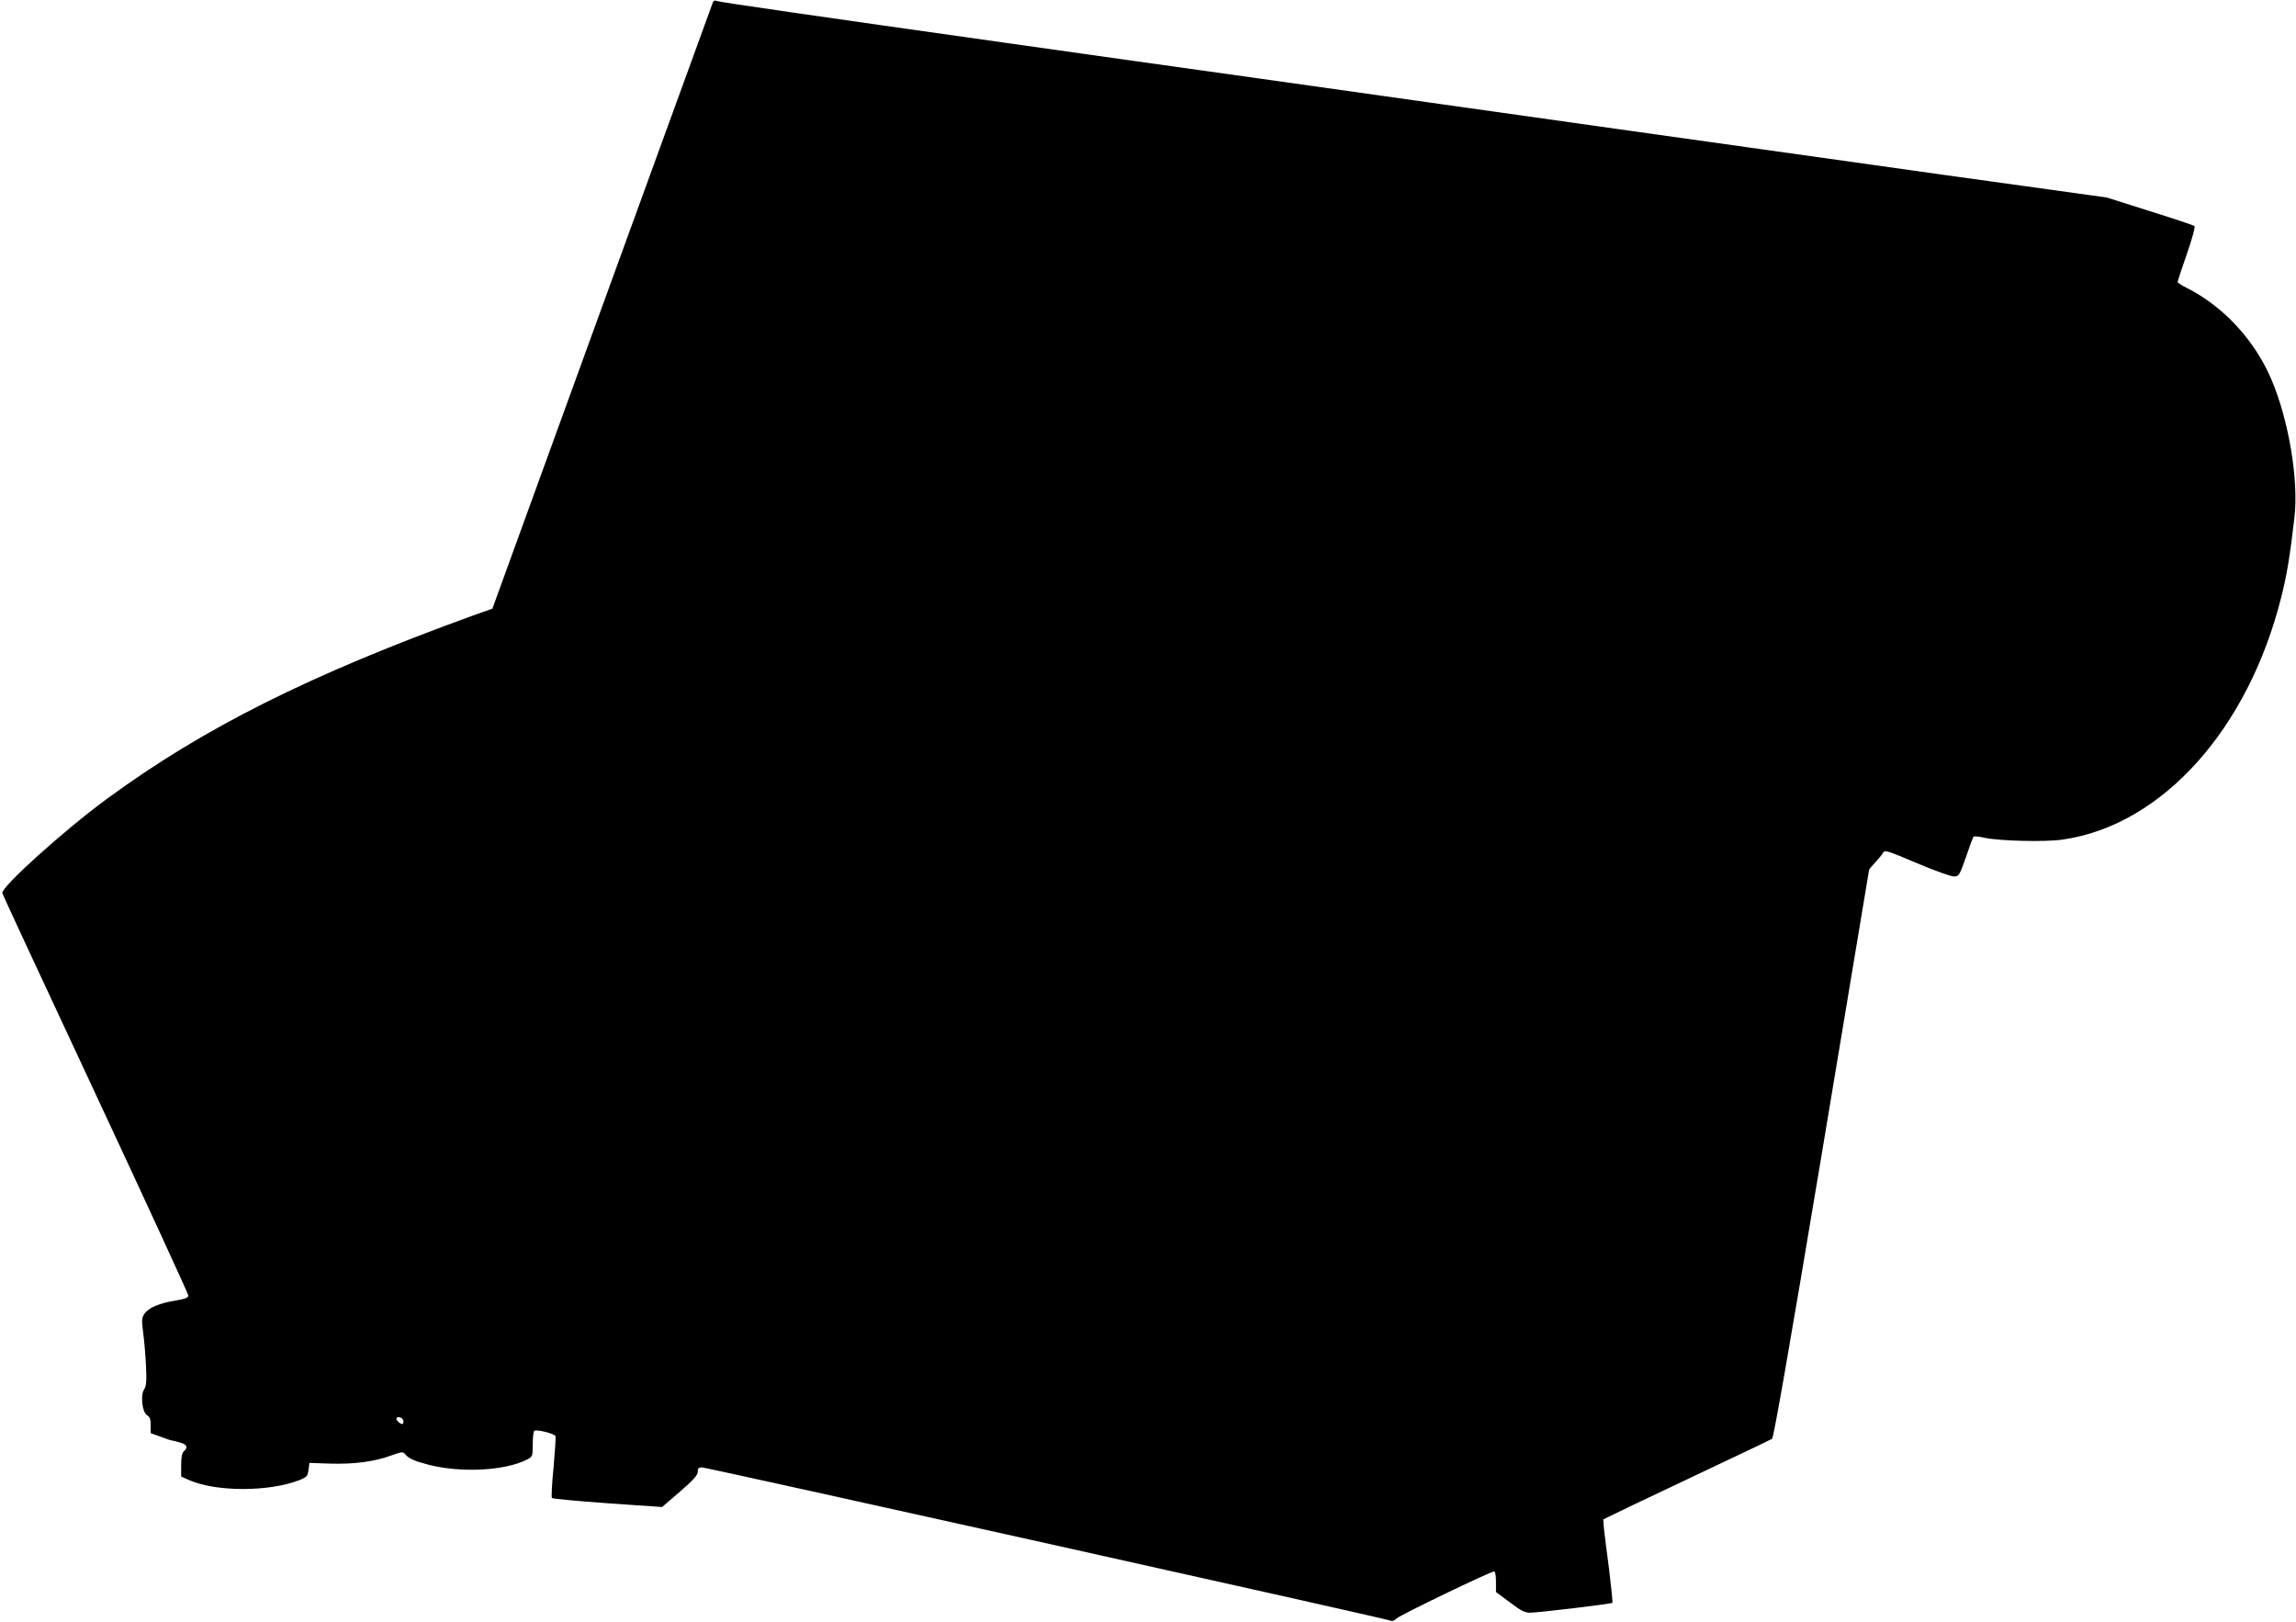 <?xml version="1.0" standalone="no"?>
<!DOCTYPE svg PUBLIC "-//W3C//DTD SVG 20010904//EN"
 "http://www.w3.org/TR/2001/REC-SVG-20010904/DTD/svg10.dtd">
<svg version="1.0" xmlns="http://www.w3.org/2000/svg"
 width="1280pt" height="904pt" viewBox="0 0 1280 904"
 preserveAspectRatio="xMidYMid meet">
<g transform="translate(0,904) scale(0.1,-0.1)"
fill="#000000" stroke="none">
<path d="M3975 9029 c-3 -8 -281 -772 -618 -1698 l-612 -1684 -110 -39 c-907
-329 -1501 -626 -2040 -1022 -241 -177 -591 -493 -582 -525 2 -9 237 -514 521
-1122 284 -608 516 -1113 516 -1121 0 -12 -18 -19 -72 -28 -92 -15 -151 -41
-173 -74 -15 -23 -16 -36 -7 -104 6 -42 13 -126 16 -186 4 -87 2 -113 -11
-132 -21 -33 -10 -130 18 -144 14 -8 19 -21 19 -55 l0 -44 55 -20 c31 -12 59
-21 63 -21 4 0 24 -5 44 -11 40 -10 48 -28 23 -49 -10 -9 -15 -32 -15 -77 l0
-64 45 -20 c149 -66 445 -66 614 0 42 17 46 22 51 57 l5 39 115 -4 c133 -4
248 11 340 45 62 22 66 23 80 6 18 -22 51 -37 128 -57 183 -47 428 -34 551 29
30 16 31 18 31 86 0 38 4 71 9 74 14 9 112 -16 118 -30 2 -6 -3 -85 -11 -175
-9 -89 -13 -166 -9 -170 5 -4 144 -17 311 -29 l303 -21 100 86 c75 65 99 92
99 111 0 18 5 24 23 24 26 0 3814 -843 3838 -854 11 -5 23 -1 35 12 18 18 523
262 544 262 6 0 10 -26 10 -57 l0 -58 77 -57 c60 -46 83 -58 112 -58 48 0 453
49 460 55 2 3 -6 85 -18 183 -13 97 -26 201 -29 230 l-4 52 163 79 c90 43 299
142 464 220 165 78 306 145 314 150 9 6 93 486 277 1587 145 869 264 1582 264
1585 0 3 15 21 33 40 18 19 38 43 44 54 11 18 20 15 190 -57 98 -41 191 -75
207 -74 27 1 30 6 66 108 20 60 39 111 43 114 3 3 30 1 59 -6 81 -18 342 -25
439 -10 553 80 1034 616 1218 1356 30 118 48 229 72 437 25 211 -32 549 -130
776 -93 216 -266 403 -468 505 -29 14 -53 30 -53 34 0 4 23 74 51 155 30 85
48 152 43 157 -5 4 -117 42 -249 83 l-240 76 -475 66 c-261 36 -635 88 -830
116 -195 27 -512 72 -705 99 -192 27 -510 72 -705 99 -195 28 -645 91 -1000
141 -355 50 -805 113 -1000 141 -474 66 -977 137 -1415 199 -1078 152 -1602
228 -1617 234 -12 5 -20 3 -23 -5z m-1728 -7904 c3 -9 3 -19 -1 -22 -7 -7 -36
16 -36 28 0 15 30 10 37 -6z"/>
</g>
</svg>
